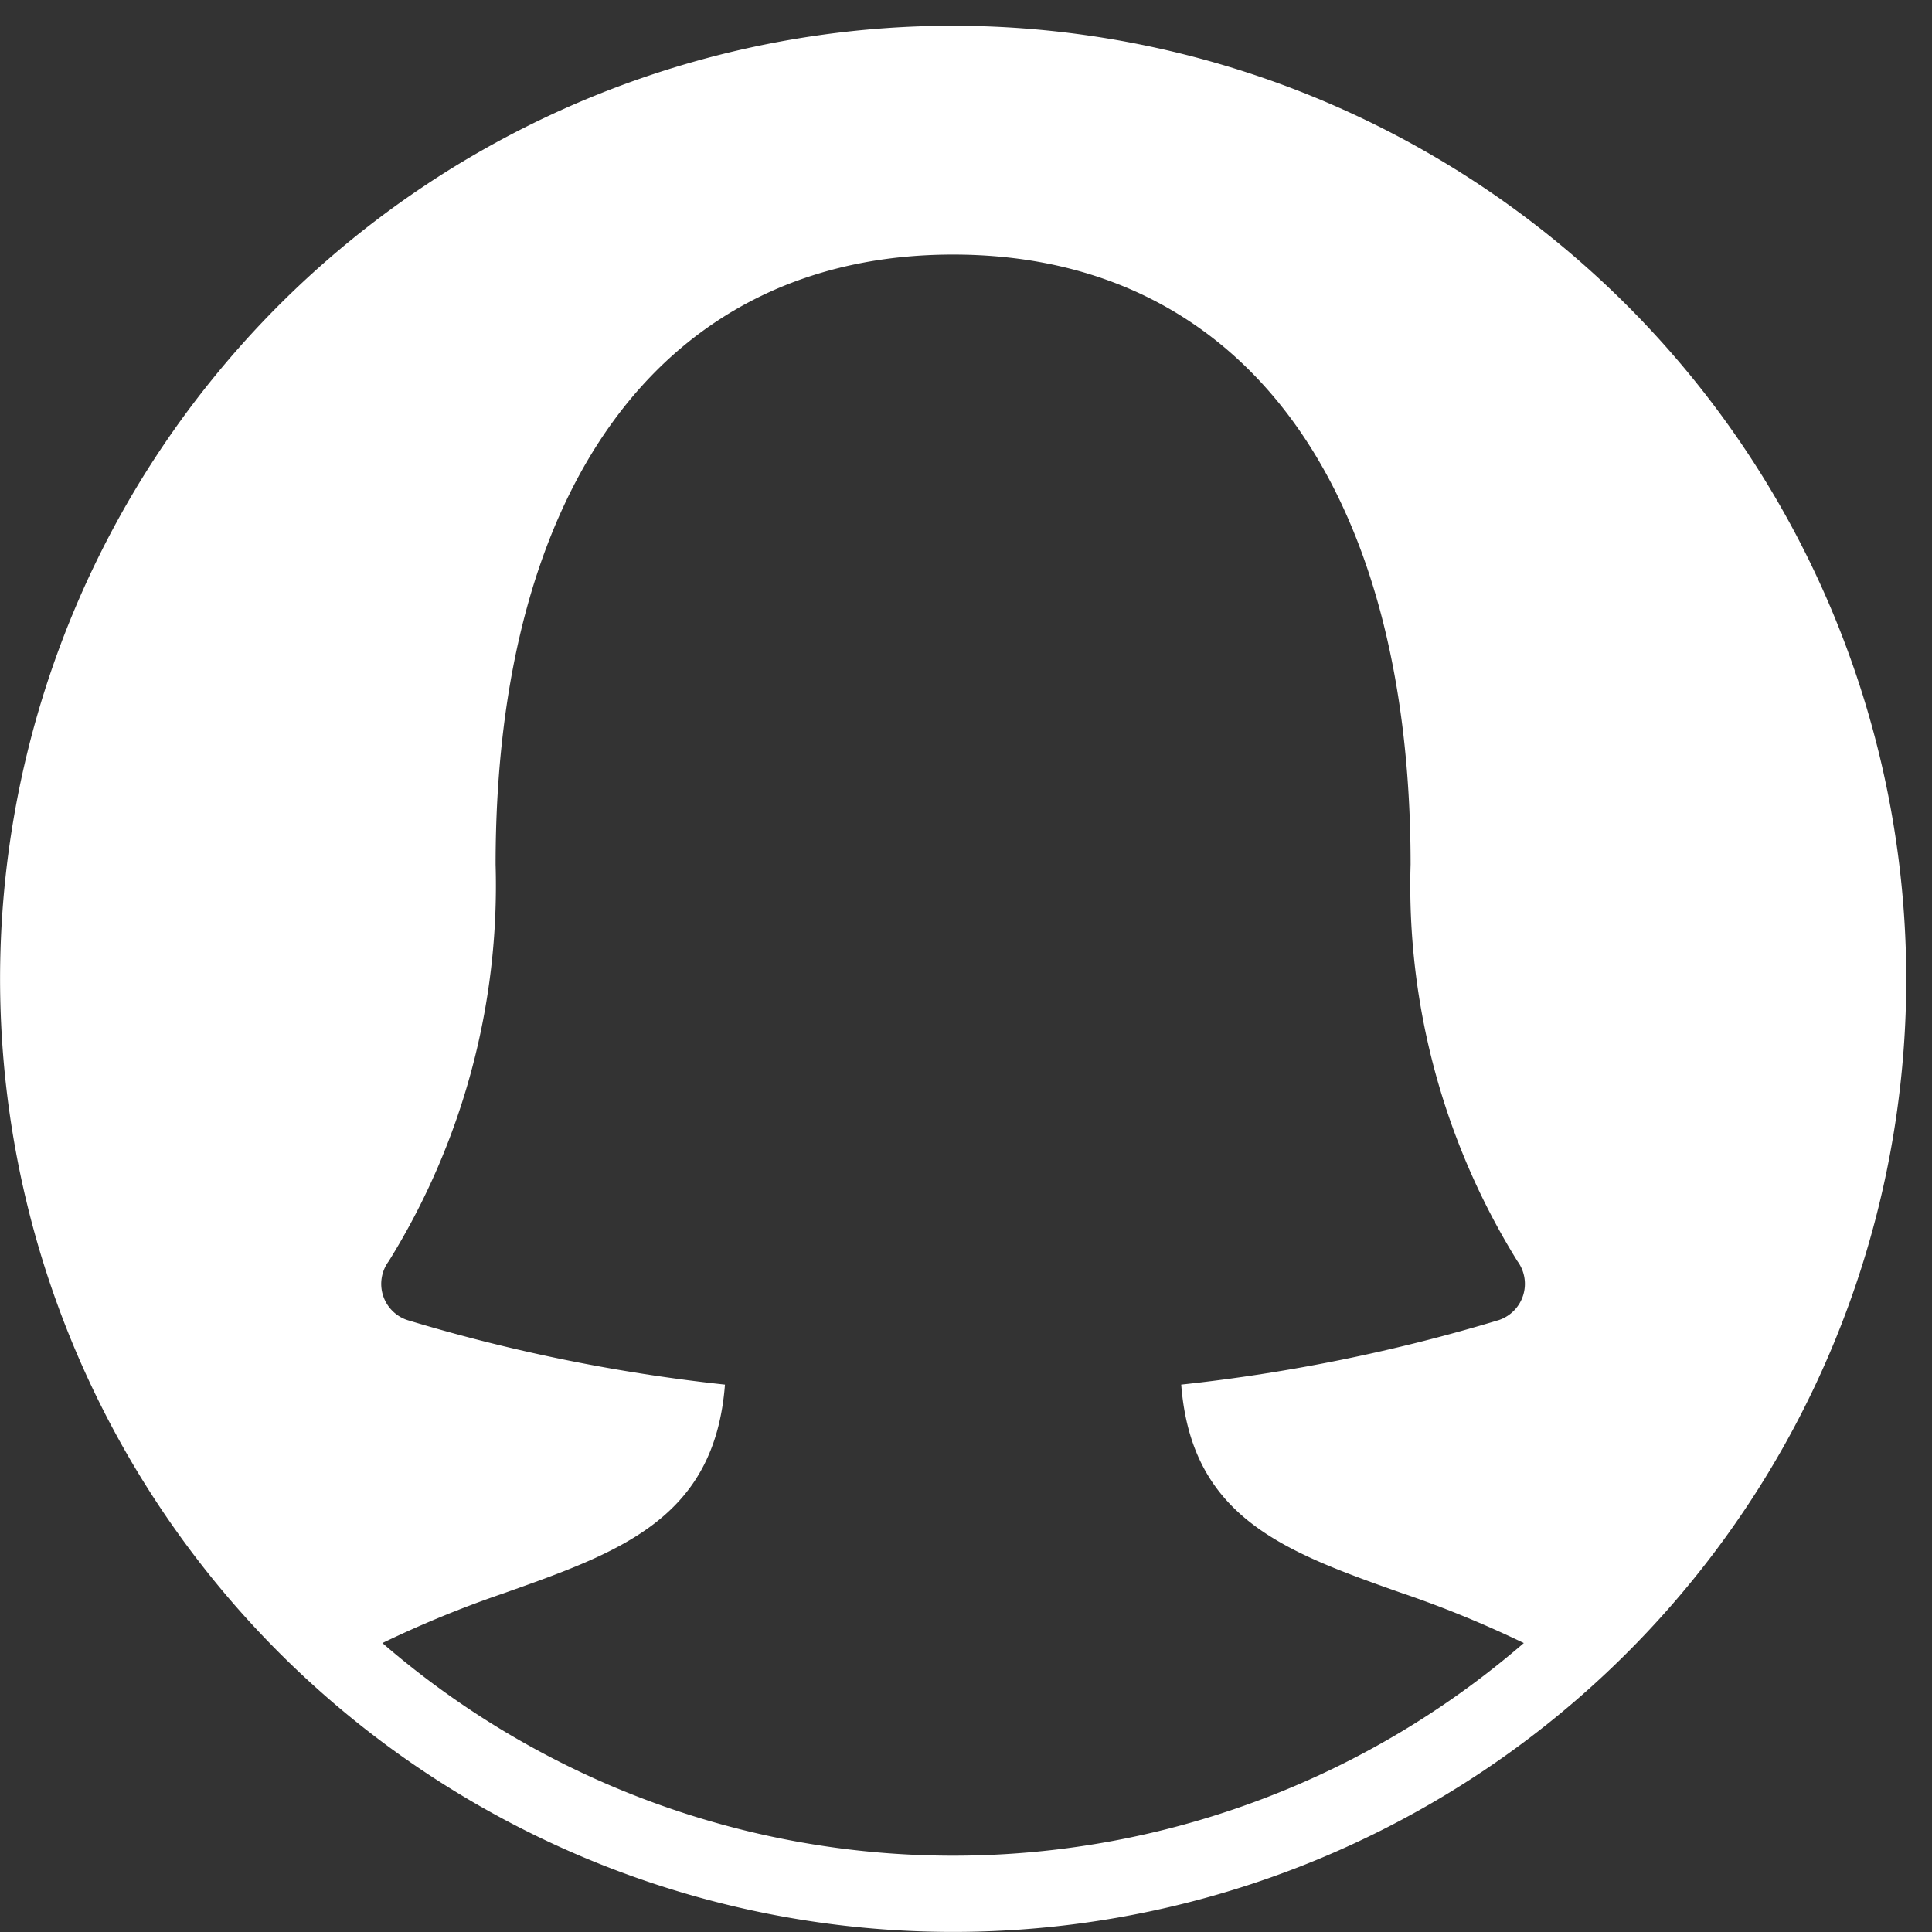 <svg xmlns="http://www.w3.org/2000/svg" xmlns:xlink="http://www.w3.org/1999/xlink" width="25" height="25" viewBox="0 0 25 25">
  <rect x="0" y="0" width="25" height="25" fill="#333333" stroke="none"/>
  <defs>
    <clipPath id="clip-path">
      <rect id="Rectangle_9" data-name="Rectangle 9" width="25" height="25" fill="none"/>
    </clipPath>
  </defs>
  <g id="Group_8" data-name="Group 8" transform="translate(0 0.333)">
    <g id="Group_7" data-name="Group 7" transform="translate(0 -0.333)" clip-path="url(#clip-path)">
      <path id="Path_3" data-name="Path 3" d="M12.333,0A12.333,12.333,0,1,0,24.667,12.333,12.347,12.347,0,0,0,12.333,0m5.833,20.29a14.075,14.075,0,0,1,1.552.638,11.286,11.286,0,0,1-14.77,0A14,14,0,0,1,6.5,20.29c1.524-.539,2.747-.97,2.881-2.706a22.518,22.518,0,0,1-4.109-.835.493.493,0,0,1-.241-.763,9.218,9.218,0,0,0,1.382-5.132c0-4.943,2.213-7.893,5.92-7.893s5.92,2.95,5.92,7.893a9.218,9.218,0,0,0,1.382,5.132.494.494,0,0,1-.241.763,22.515,22.515,0,0,1-4.109.835c.134,1.737,1.357,2.168,2.881,2.707" transform="translate(0 0.333)" fill="#fff"/>
    </g>
  </g>
</svg>

